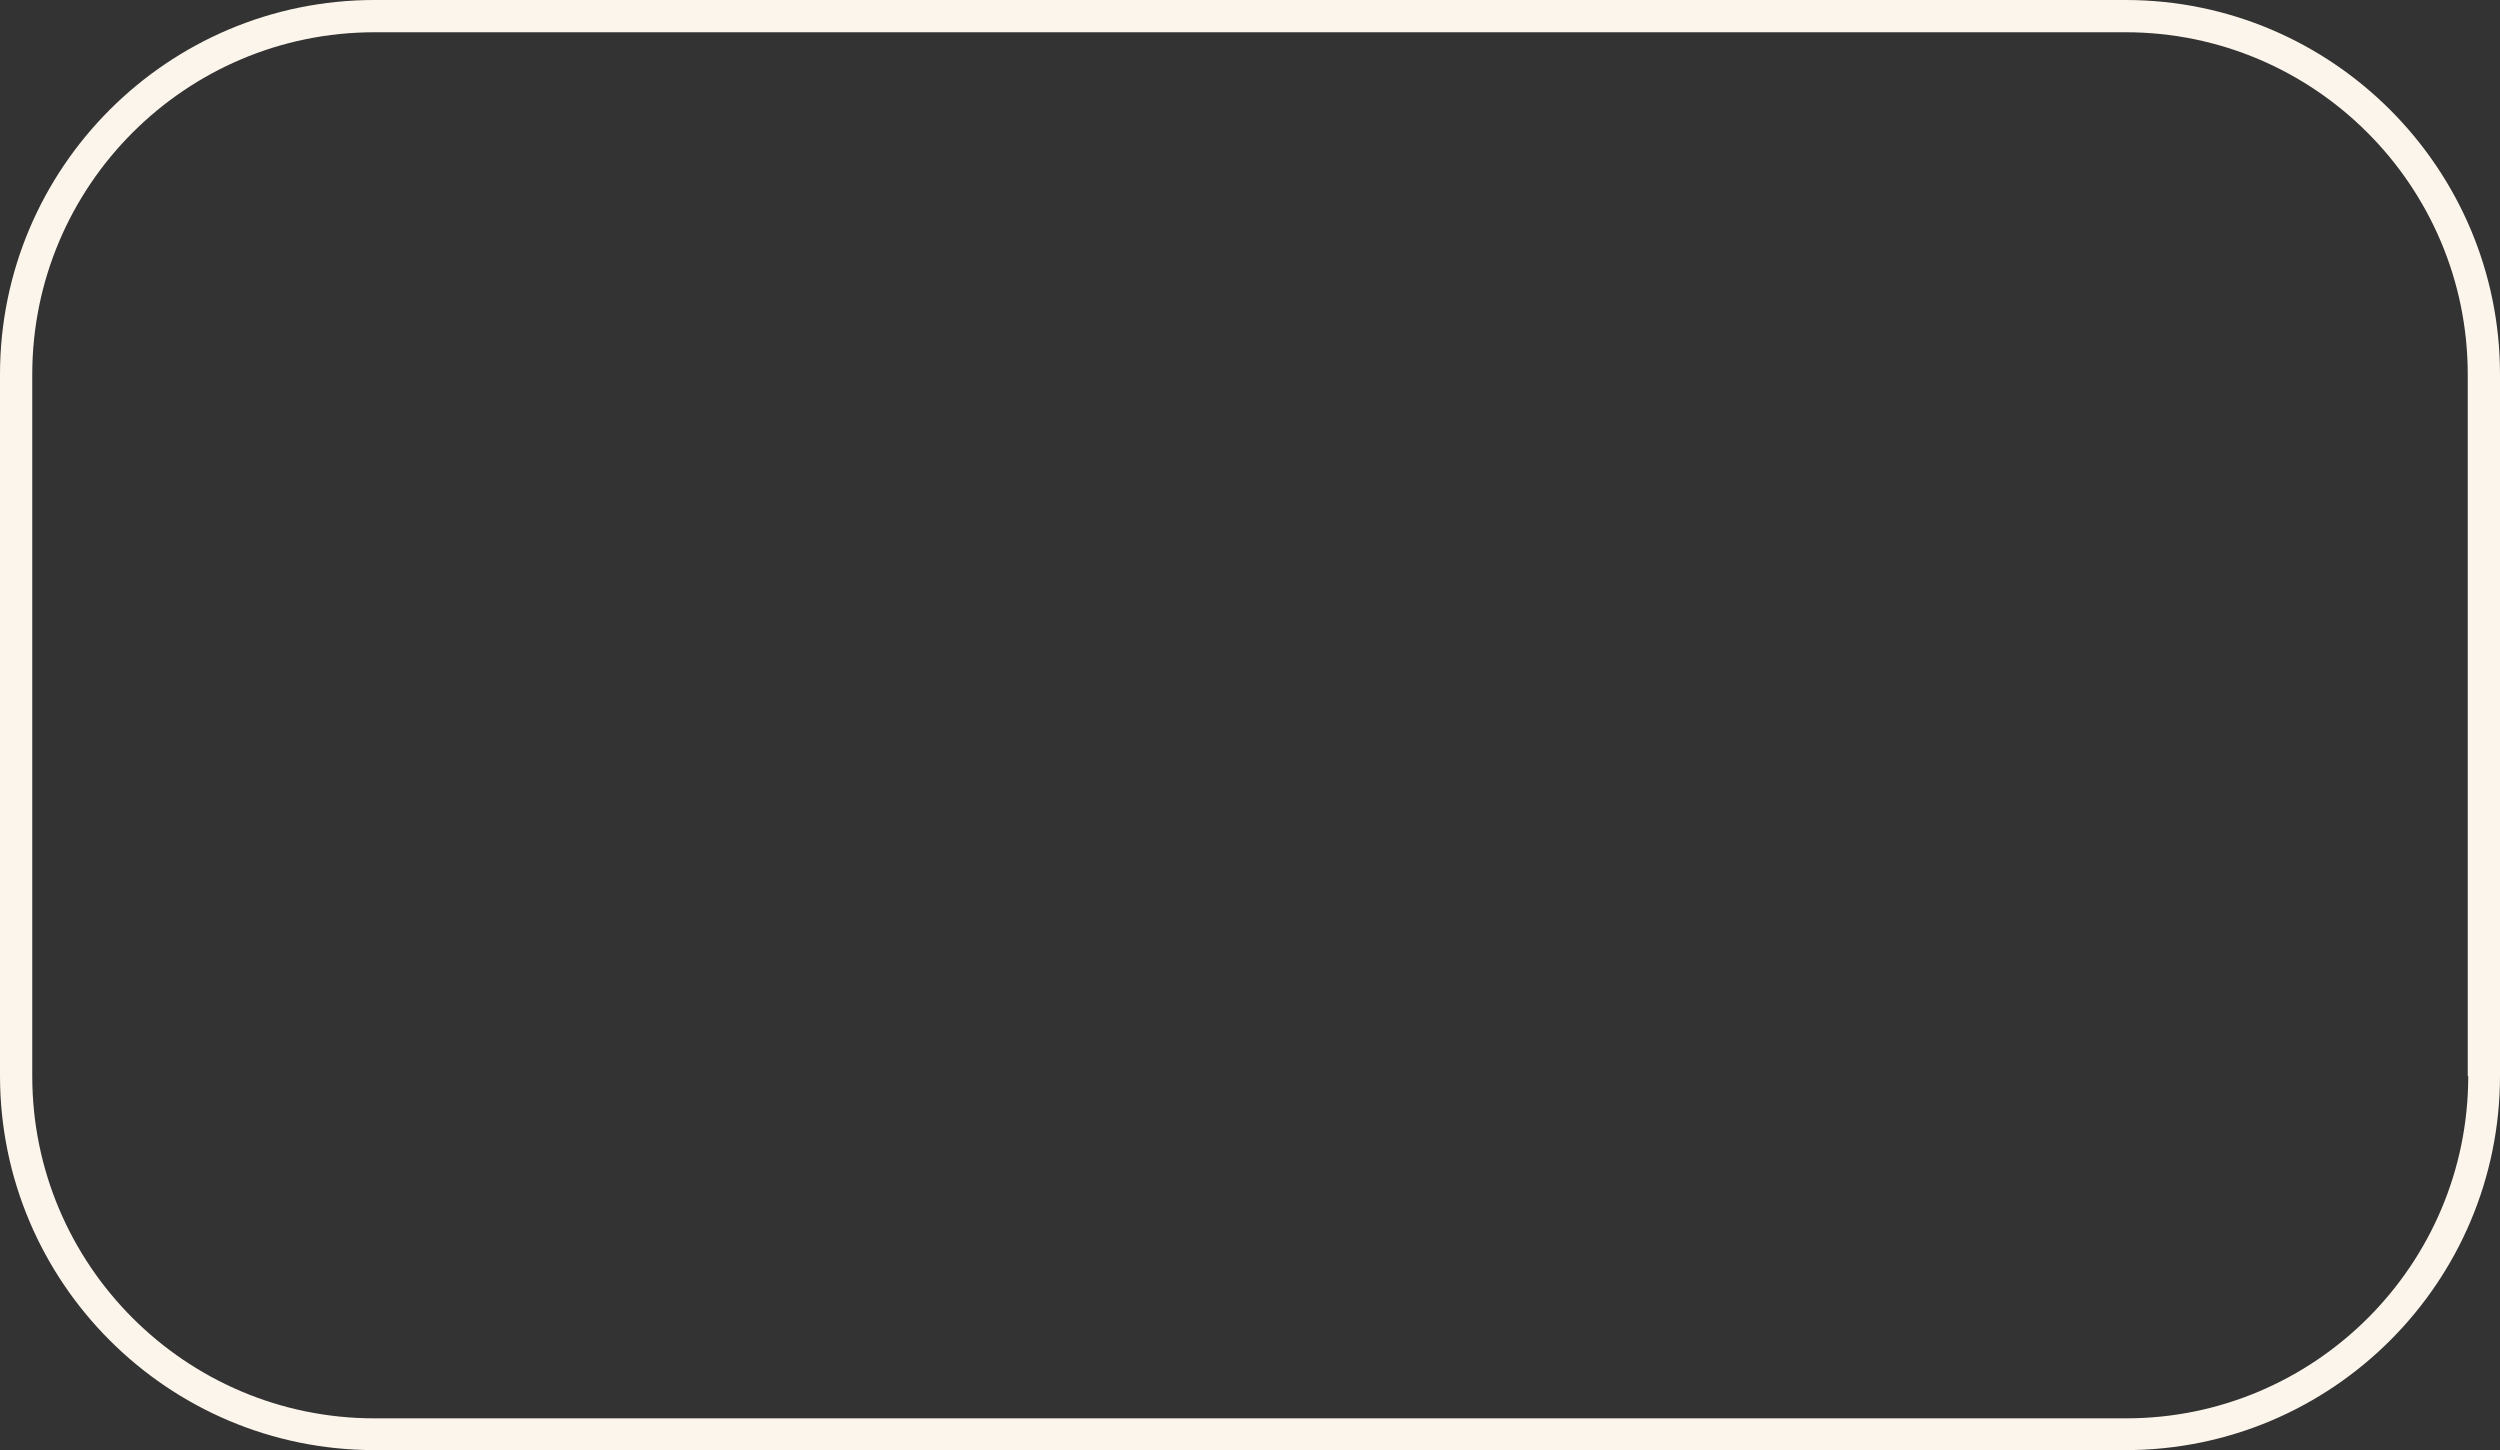 <?xml version="1.0" encoding="UTF-8" standalone="no"?><svg xmlns="http://www.w3.org/2000/svg" xmlns:xlink="http://www.w3.org/1999/xlink" fill="#fcf5eb" height="287.7" preserveAspectRatio="xMidYMid meet" version="1" viewBox="8.0 112.1 496.0 287.7" width="496" zoomAndPan="magnify"><rect x="8.0" y="112.1" width="496.0" height="287.7" fill="#333333" stroke="none"/><g id="change1_1"><path d="M429.7,112.1H82.3c-41,0-74.3,33.3-74.3,74.3v139.1c0,41,33.3,74.3,74.3,74.3h347.4c41,0,74.3-33.3,74.3-74.3V186.4 C504,145.5,470.7,112.1,429.7,112.1z M497.7,325.6c0,37.5-30.5,67.9-67.9,67.9H82.3c-37.5,0-67.9-30.5-67.9-67.9V186.4 c0-37.5,30.5-67.9,67.9-67.9h347.4c37.5,0,67.9,30.5,67.9,67.9V325.6z"/></g></svg>